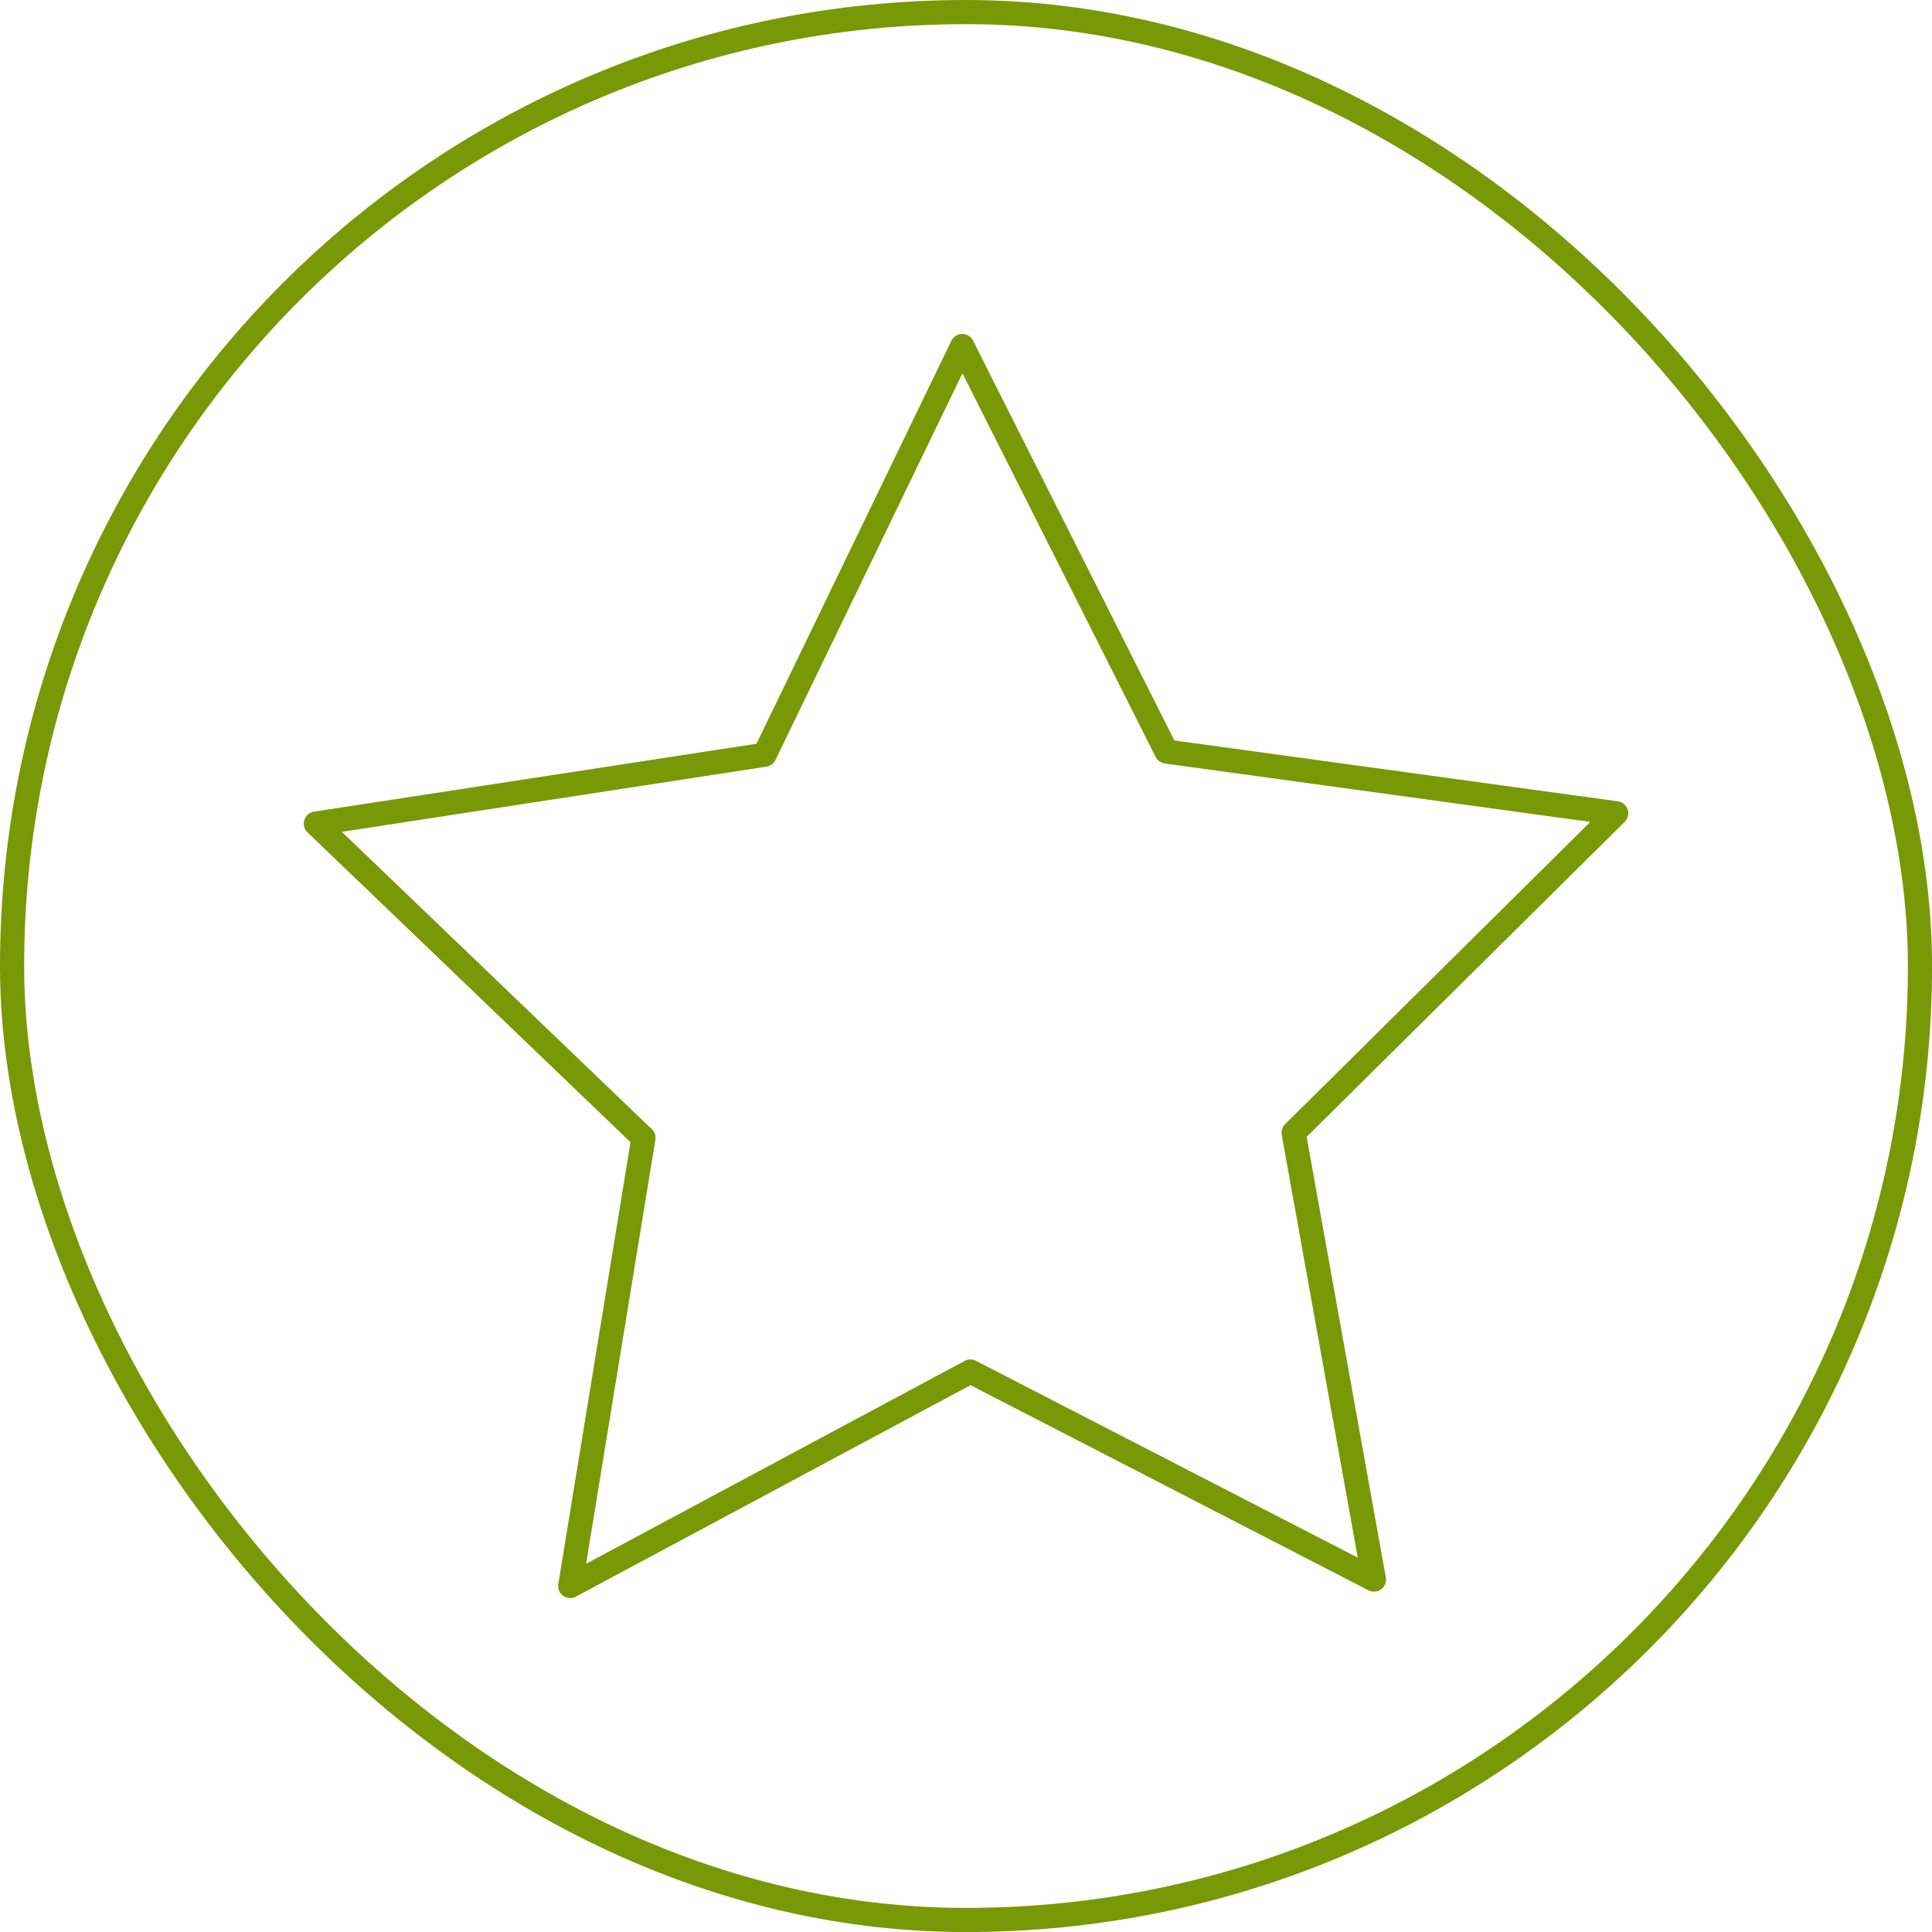 <svg xmlns="http://www.w3.org/2000/svg" fill="none" viewBox="0 0 40 40" height="40" width="40">
<g id="Frame 1400">
<rect stroke-width="0.5" stroke="#789905" rx="19.75" height="39.501" width="39.501" y="0.25" x="0.25"></rect>
<g id="icons">
<path stroke-linejoin="round" stroke-linecap="round" stroke-width="0.5" stroke="#789905" d="M24.15 15.56L33.462 16.838L26.783 23.452L28.446 32.703L20.091 28.396L11.806 32.836L13.322 23.559L6.539 17.052L15.83 15.626L19.922 7.164L24.15 15.56Z" id="Vector"></path>
</g>
</g>
</svg>
